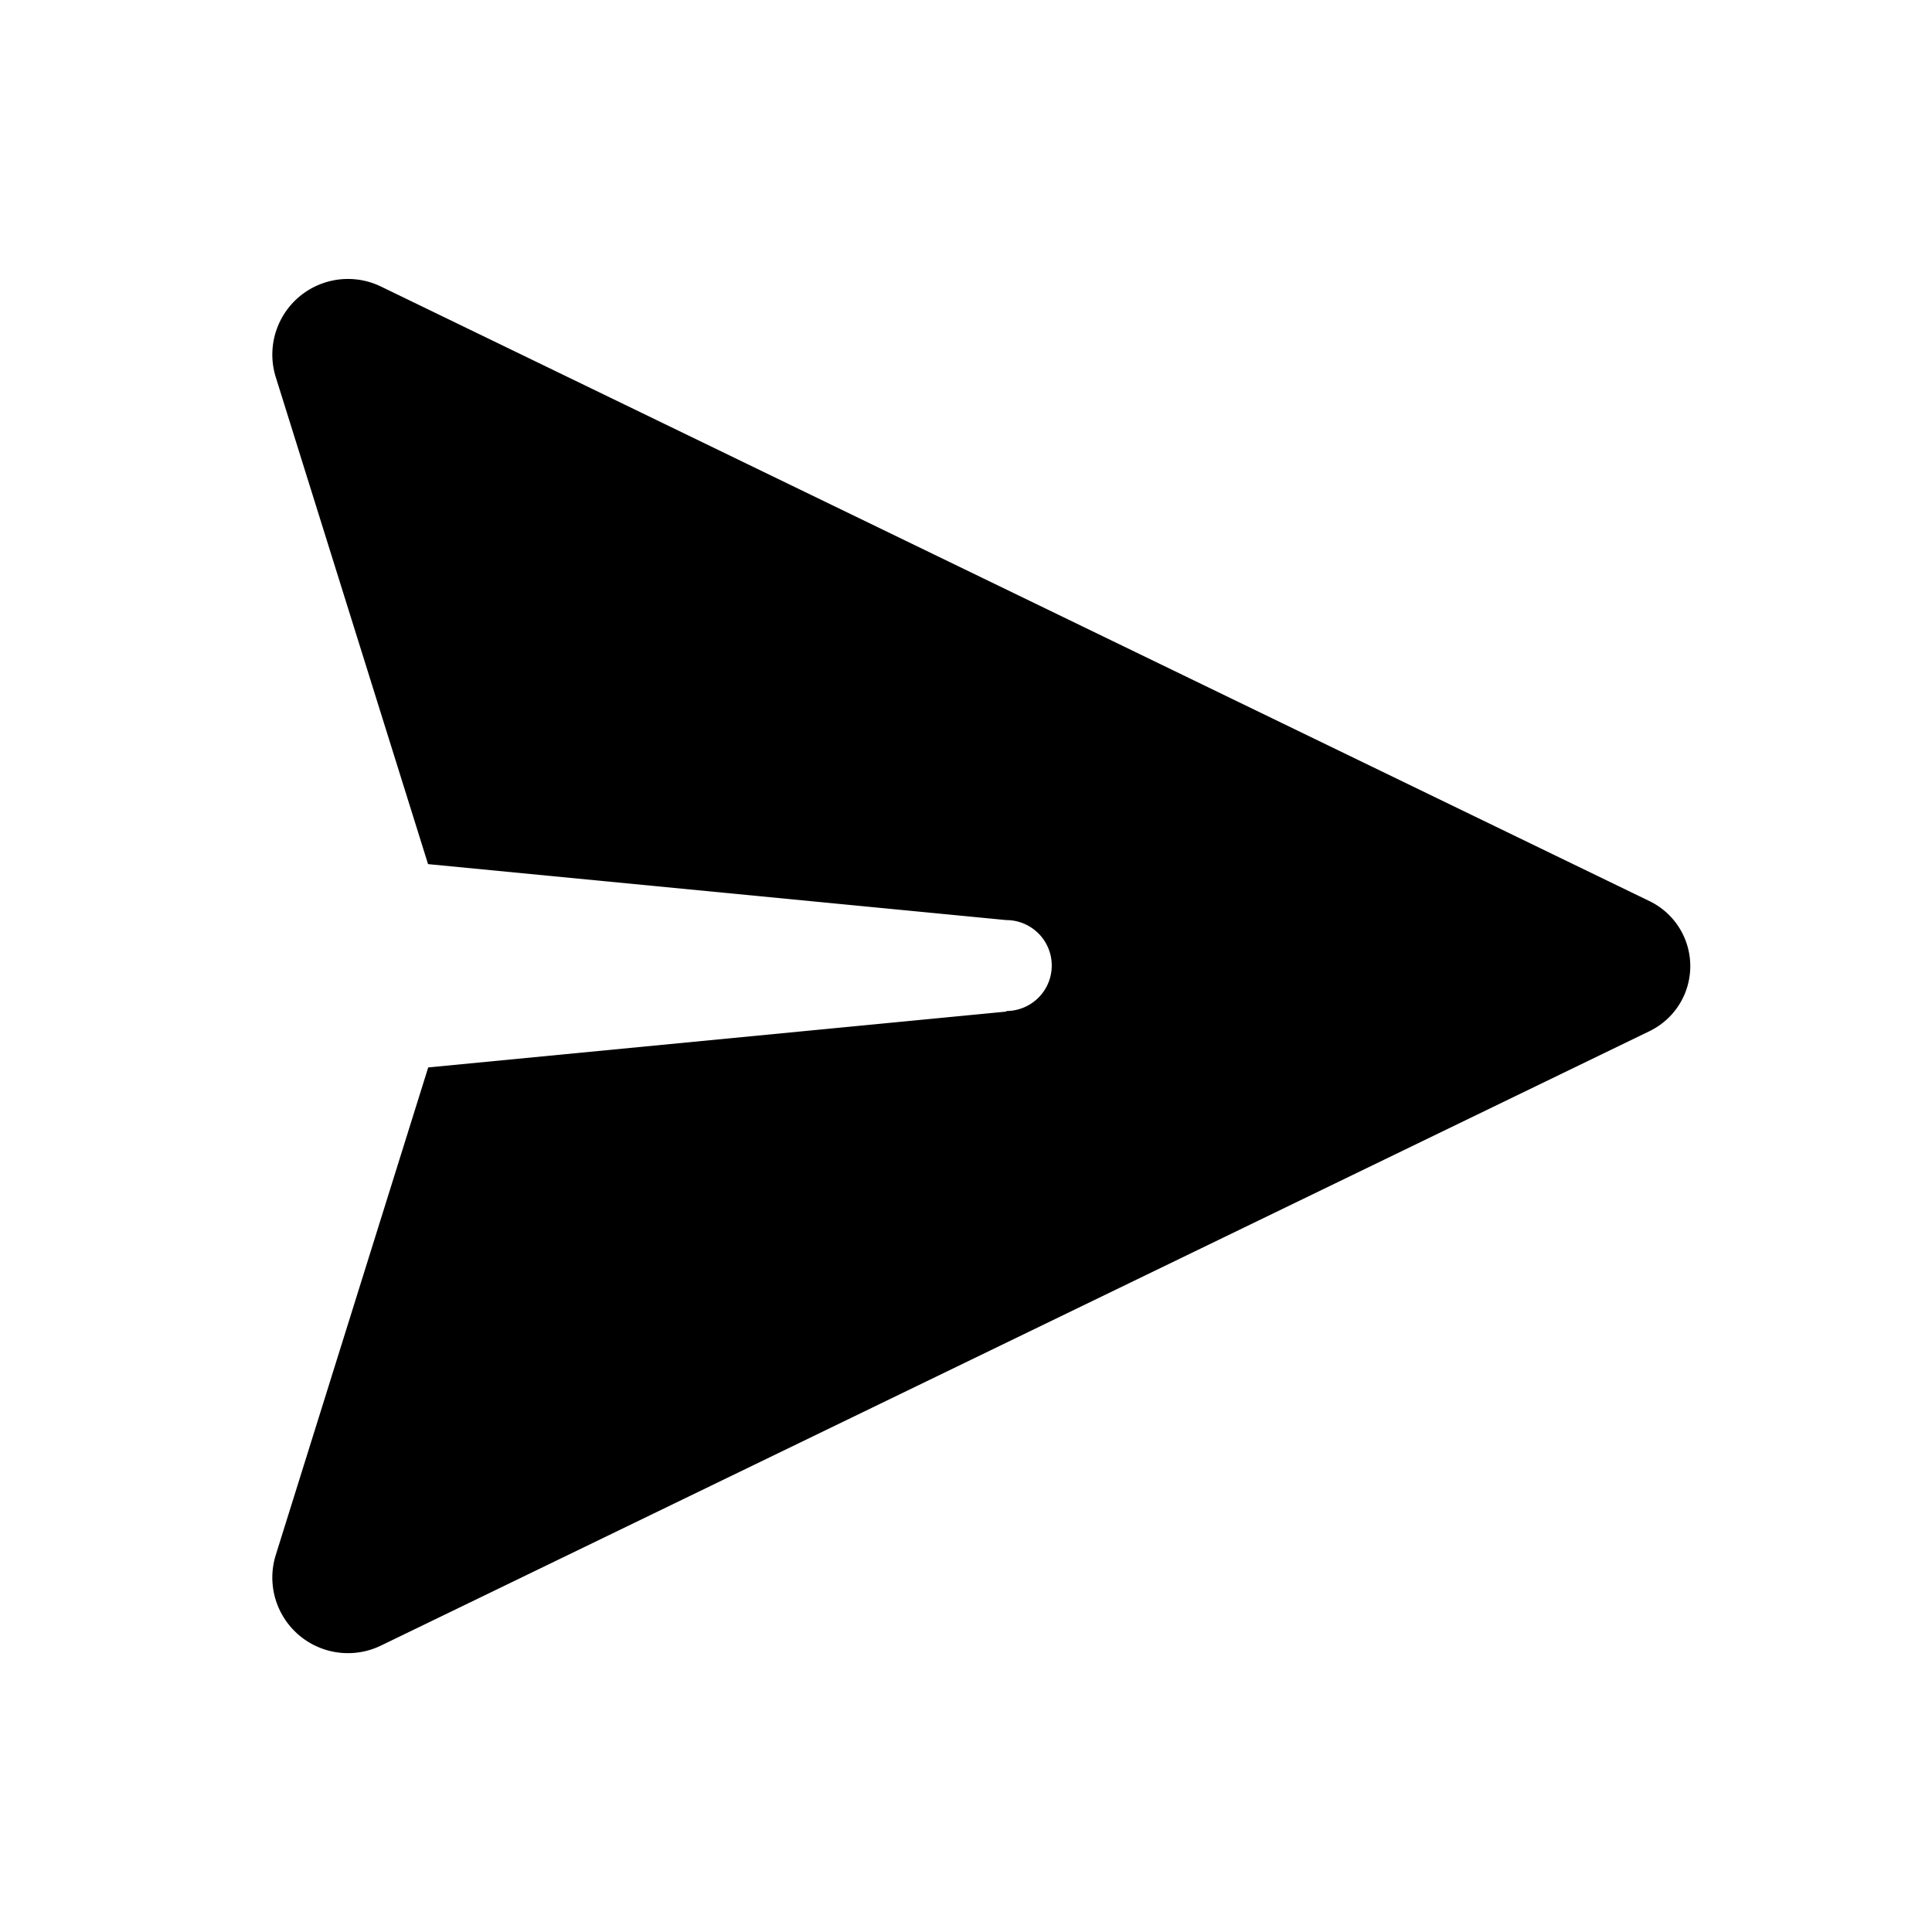 <svg xmlns="http://www.w3.org/2000/svg" width="34" height="34" viewBox="0 0 34 34">
  <g id="Group_1" data-name="Group 1" transform="translate(204.902 -487.098)">
    <g id="noun-send-1015734" transform="translate(-200.11 492.007)">
      <path id="Path_2" data-name="Path 2" d="M14.939,16.386l-10.176.983-2.686,8.59a1.331,1.331,0,0,0,1.851,1.586L26.259,16.729a1.271,1.271,0,0,0,0-2.285L3.928,3.625A1.331,1.331,0,0,0,2.077,5.211l2.683,8.58,10.176.985a.8.8,0,0,1,0,1.6Z" transform="translate(-2.019 -3.493)"/>
    </g>
    <rect id="Rectangle_4" data-name="Rectangle 4" width="34" height="34" transform="translate(-204.902 487.098)" fill="none"/>
  </g>
</svg>
